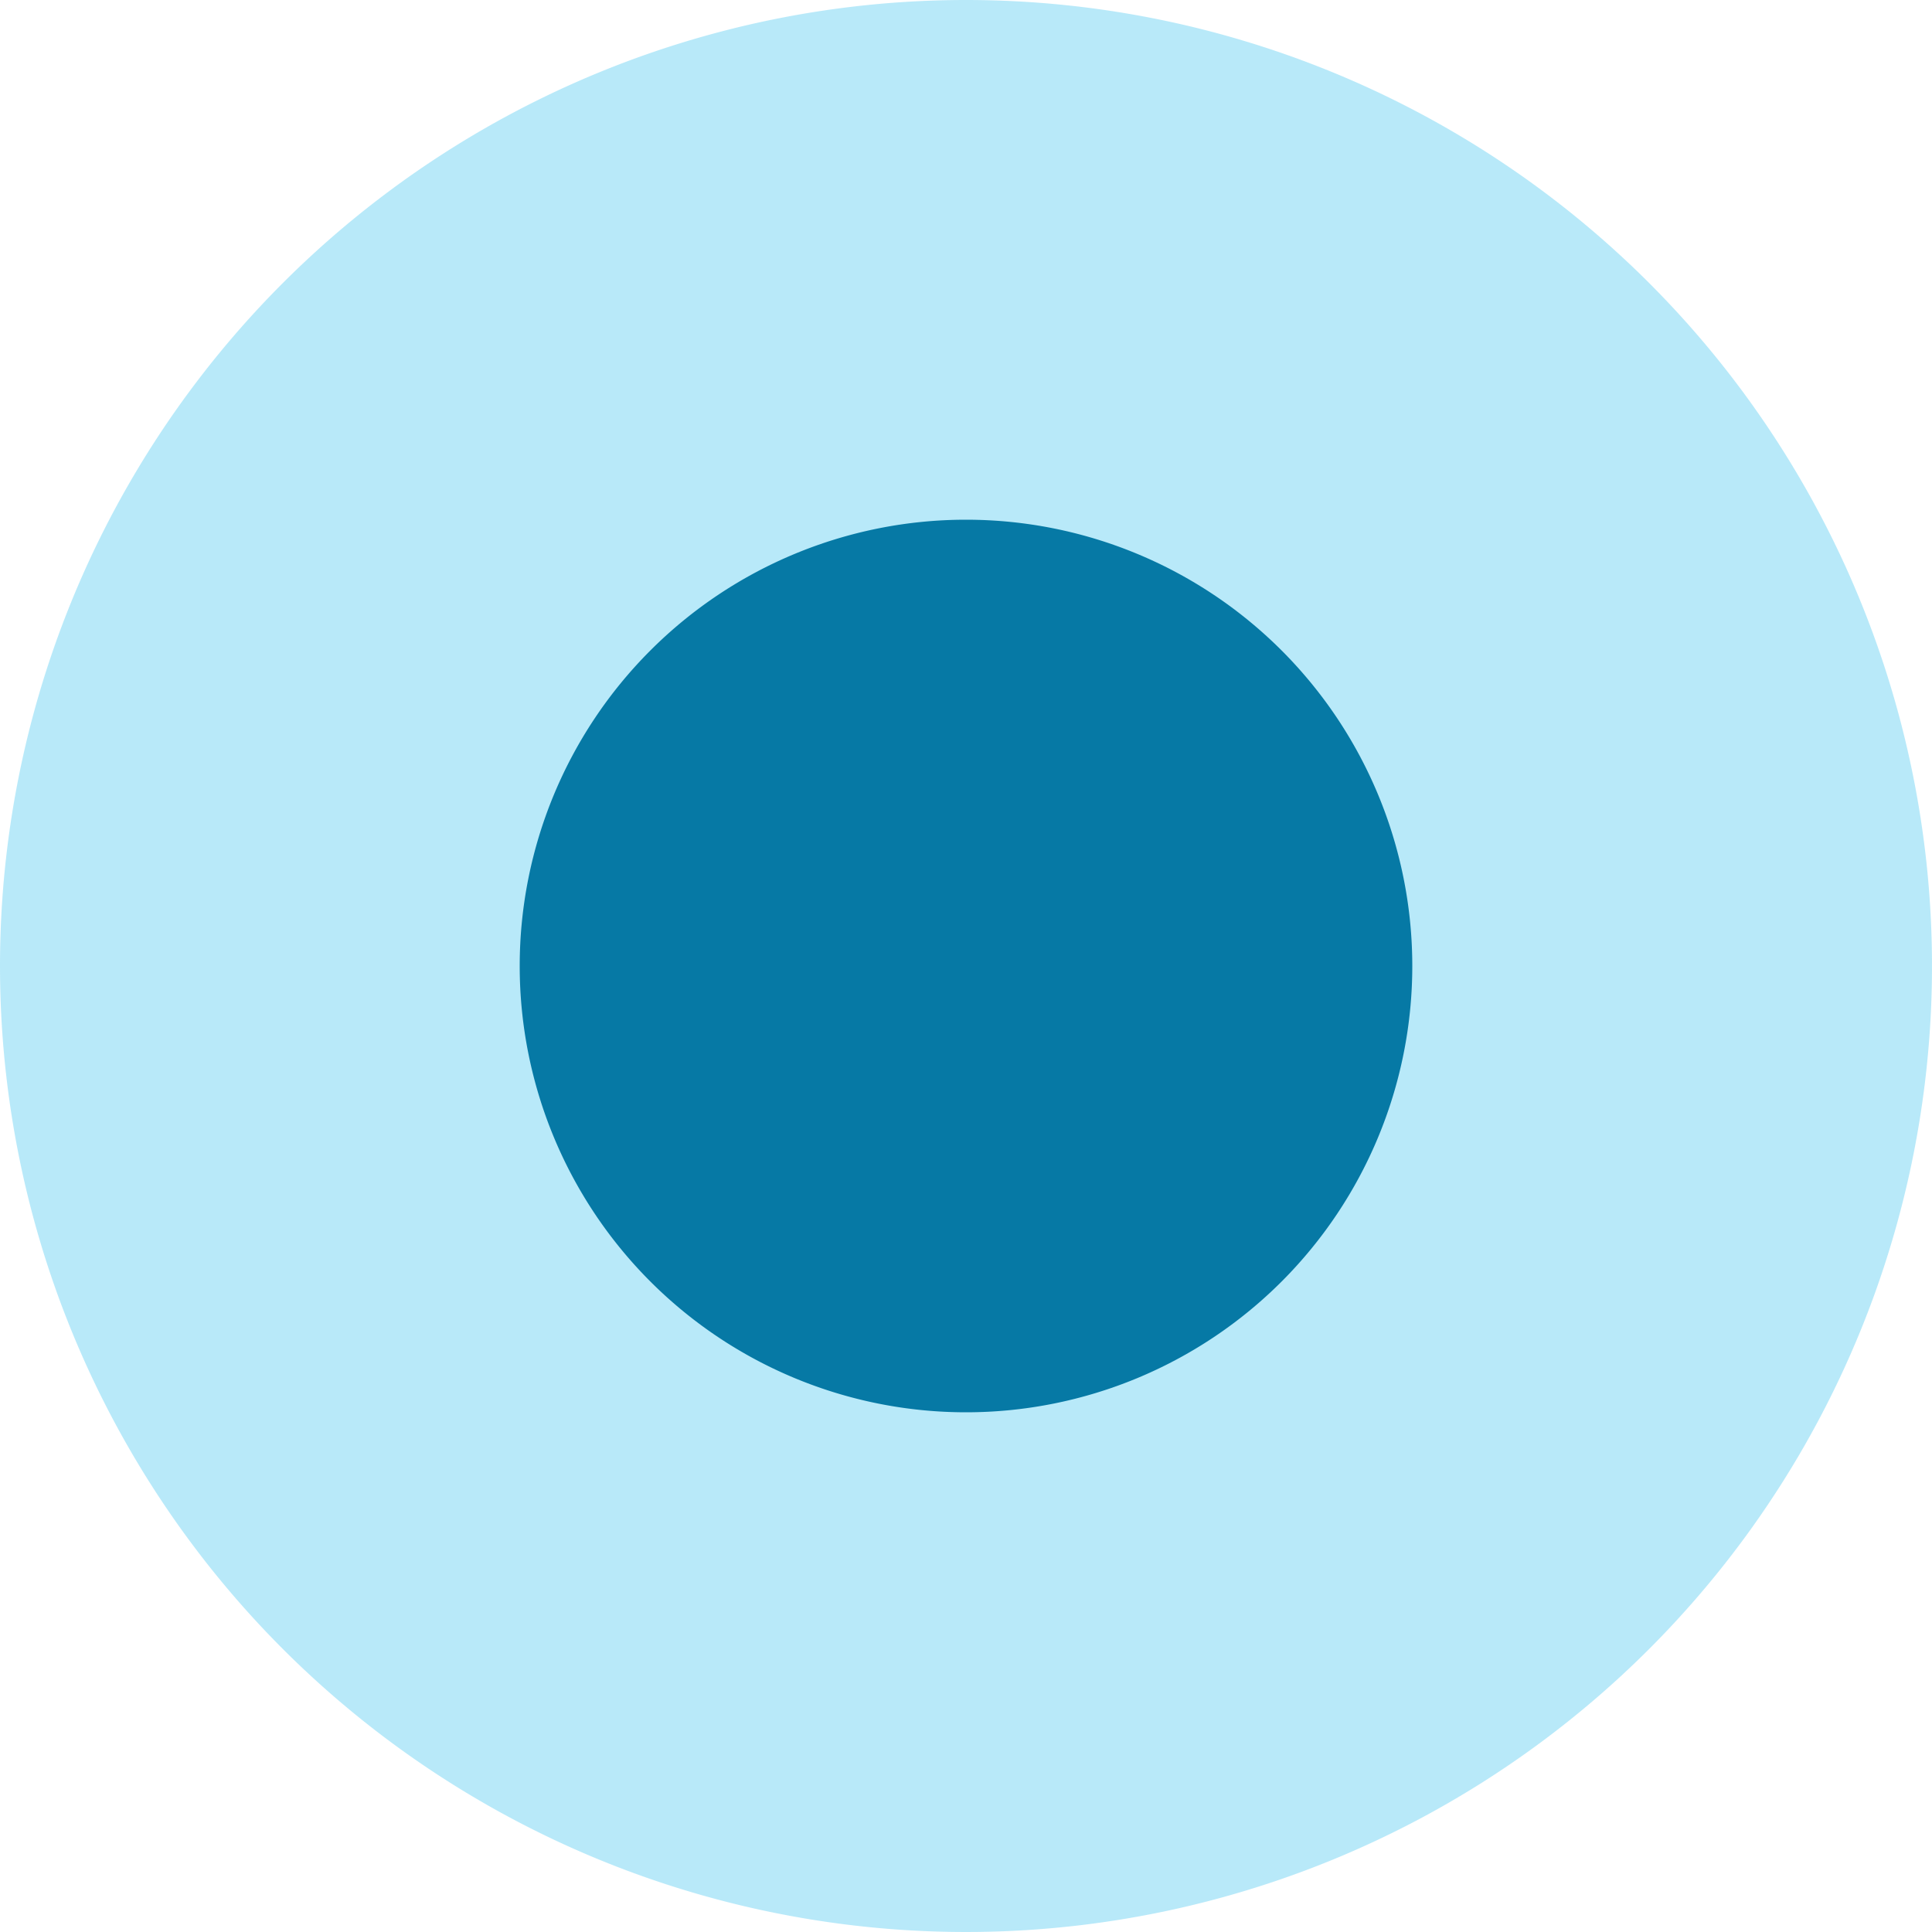 <svg id="PuceSliderOFF" xmlns="http://www.w3.org/2000/svg" width="15" height="15" viewBox="0 0 15 15">
  <path id="Tracé_4112" data-name="Tracé 4112" d="M7.5,0A7.5,7.5,0,1,1,0,7.5,7.5,7.5,0,0,1,7.5,0Z" fill="#16b8ec" opacity="0.301"/>
  <path id="Tracé_4113" data-name="Tracé 4113" d="M3.465,0A3.465,3.465,0,1,1,0,3.465,3.465,3.465,0,0,1,3.465,0Z" transform="translate(4.035 4.035)" fill="#0679a5"/>
</svg>
